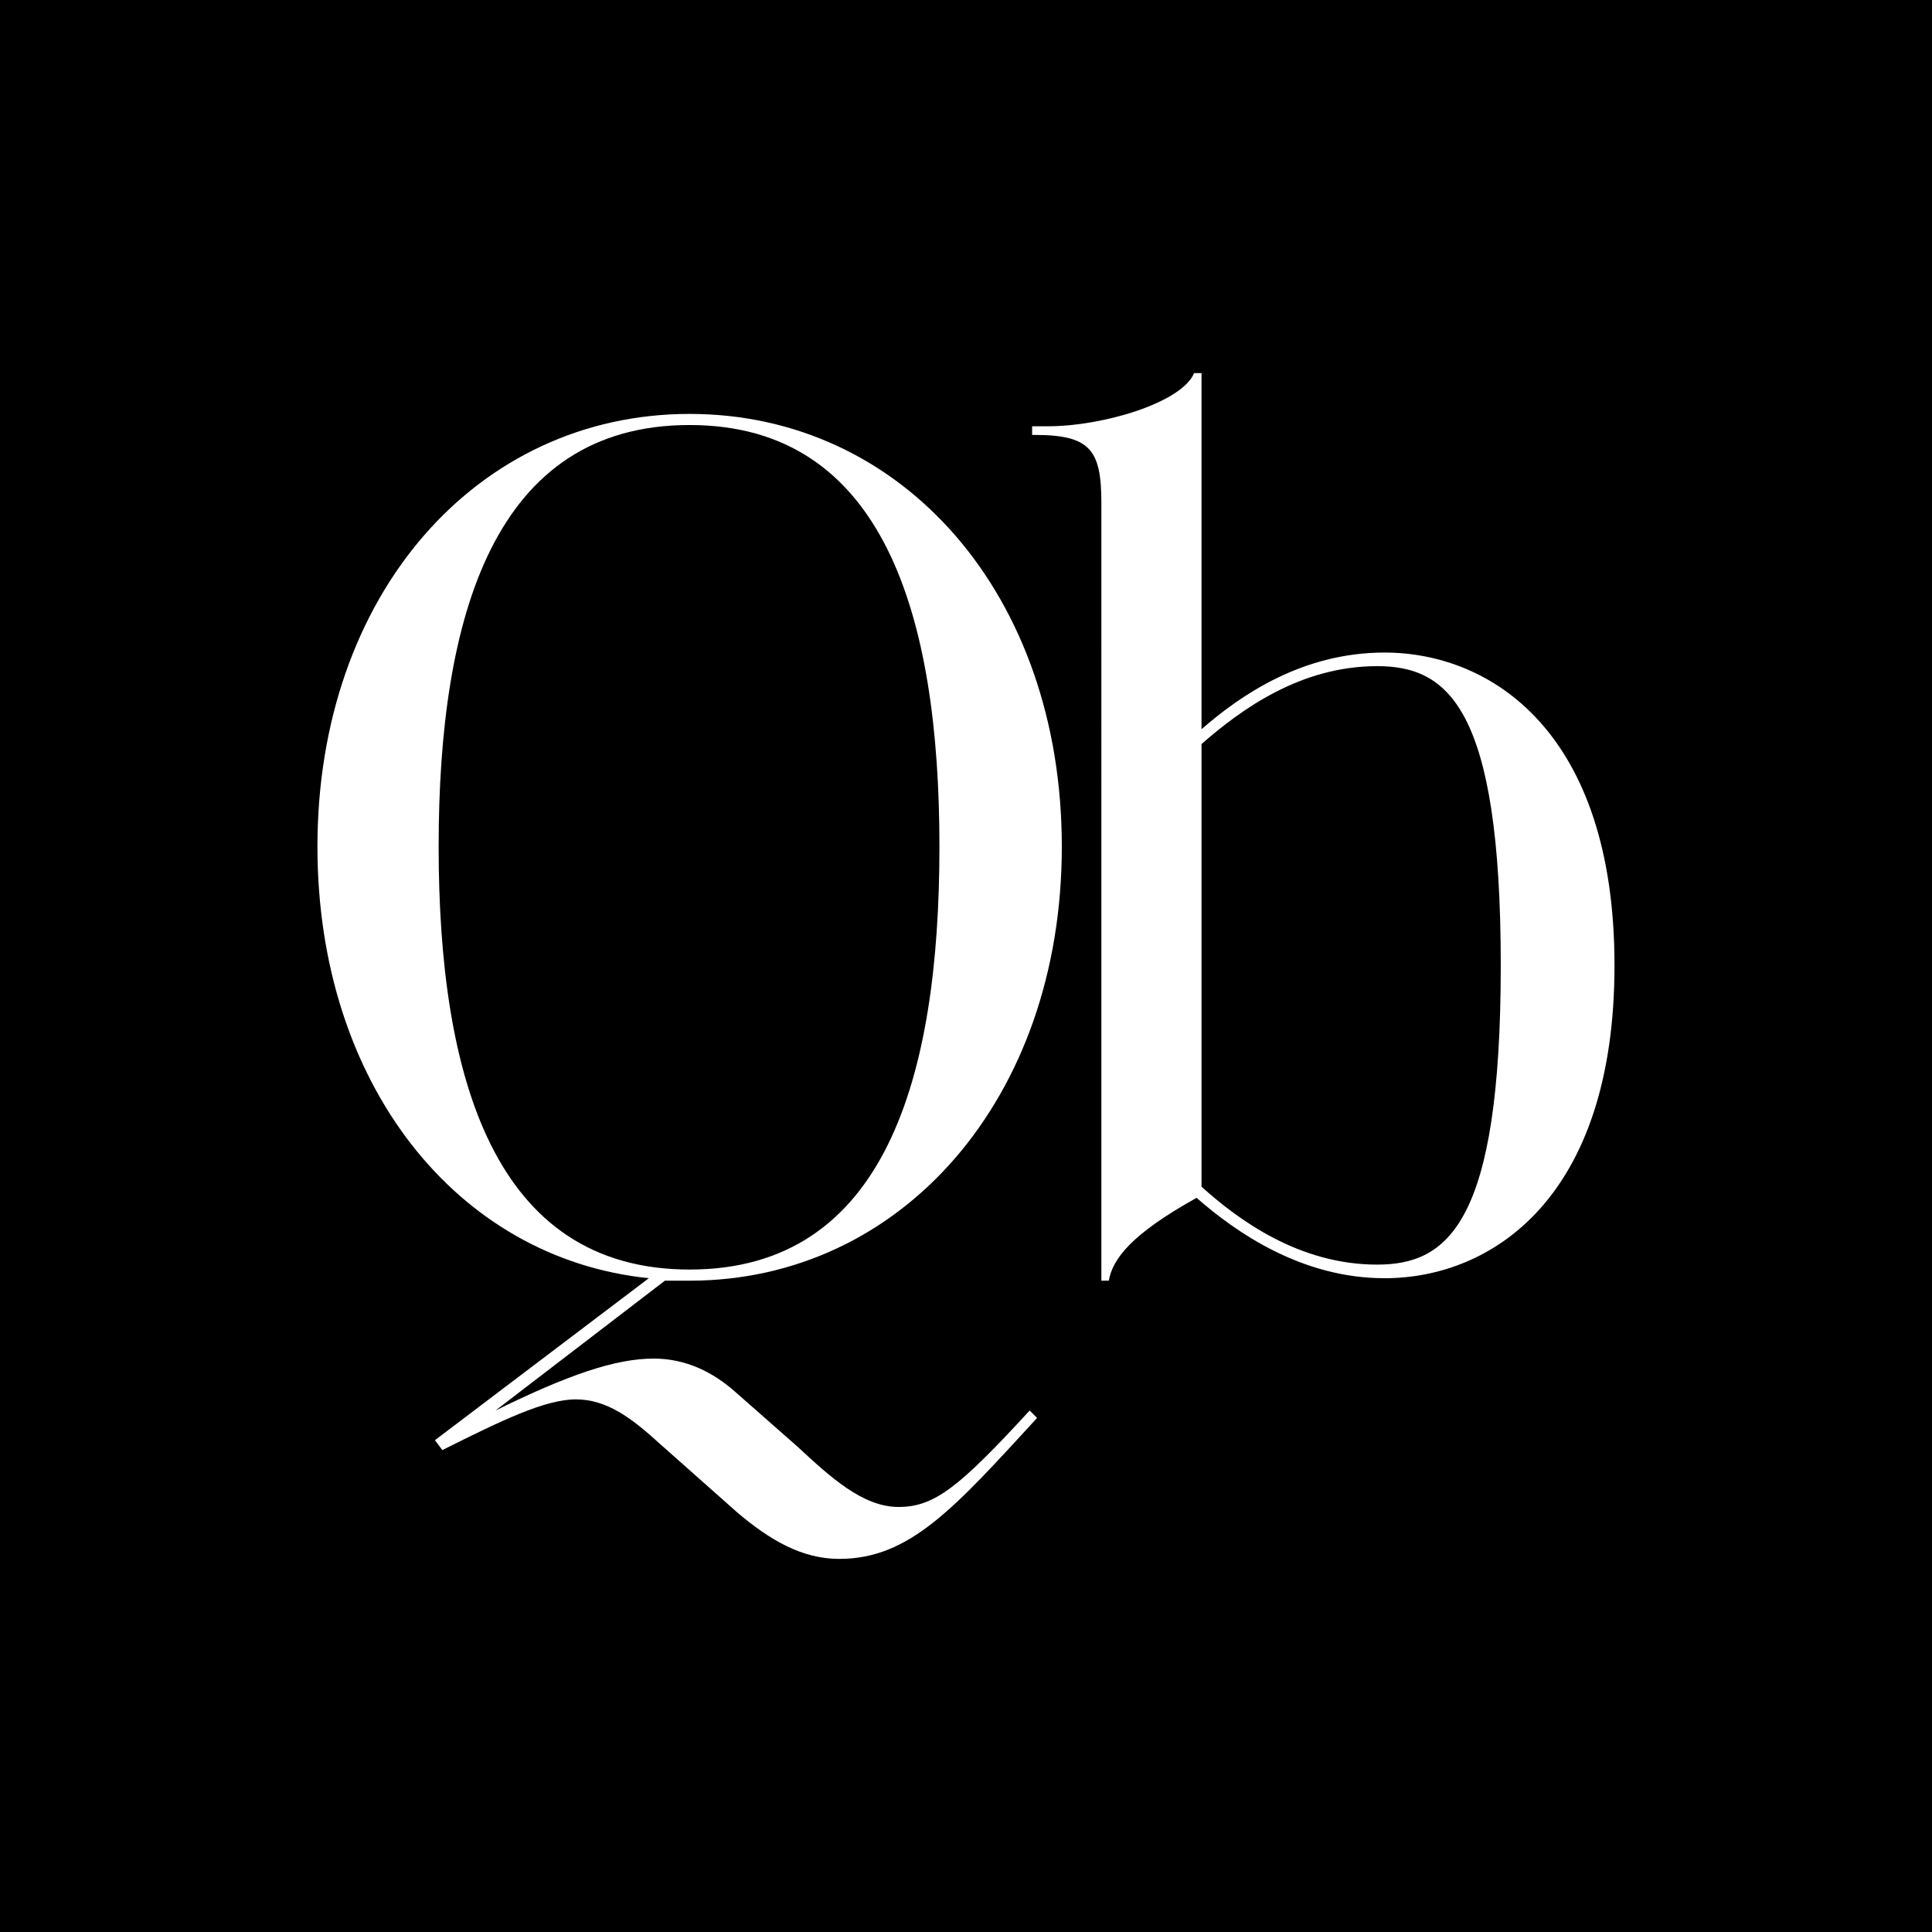 <?xml version="1.0" encoding="UTF-8"?><svg id="Calque_2" xmlns="http://www.w3.org/2000/svg" viewBox="0 0 1200 1200"><defs><style>.cls-1{fill:#fff;}</style></defs><g id="Calque_1-2"><rect width="1200" height="1200"/><g><path class="cls-1" d="M457.54,939.07l-47.62-42.24c-17.66-16.13-33.02-27.65-52.22-27.65s-46.08,13.06-82.95,31.49l-4.61-6.14,132.86-100.61c-119.81-12.29-205.83-121.34-205.83-268.03,0-156.67,99.07-268.8,231.17-268.8s231.17,112.13,231.17,268.8-99.84,269.57-231.17,269.57h-15.36l-105.22,80.64c45.31-22.27,74.5-32.26,98.3-32.26,19.97,0,36.86,8.45,50.69,20.74l38.4,33.79c20.74,19.2,40.7,37.63,62.98,37.63s37.63-12.29,81.41-59.9l4.61,4.61c-51.46,56.06-79.1,87.55-122.88,87.55-23.04,0-43.01-11.52-63.75-29.18Zm-29.18-675.08c-121.34,0-155.91,118.27-155.91,261.89s34.56,262.66,155.91,262.66,155.14-119.04,155.14-262.66-34.56-261.89-155.14-261.89Z"/><path class="cls-1" d="M859.96,793.92c-51.46,0-92.16-28.42-116.74-49.92-41.47,23.04-52.22,38.4-54.53,51.46h-4.61V312.38c0-33.02-6.91-42.24-41.47-42.24h-1.54v-5.38h9.98c33.79,0,82.95-14.59,90.62-33.02h4.61v221.19c23.81-20.74,62.21-47.62,113.66-47.62,66.05,0,142.85,49.15,142.85,194.31s-76.8,194.31-142.85,194.31Zm-4.61-380.16c-47.62,0-84.48,26.88-109.06,48.38v274.95c23.04,20.74,60.67,48.38,109.06,48.38,43.78,0,76.8-25.34,76.8-185.86s-33.02-185.86-76.8-185.86Z"/></g></g></svg>